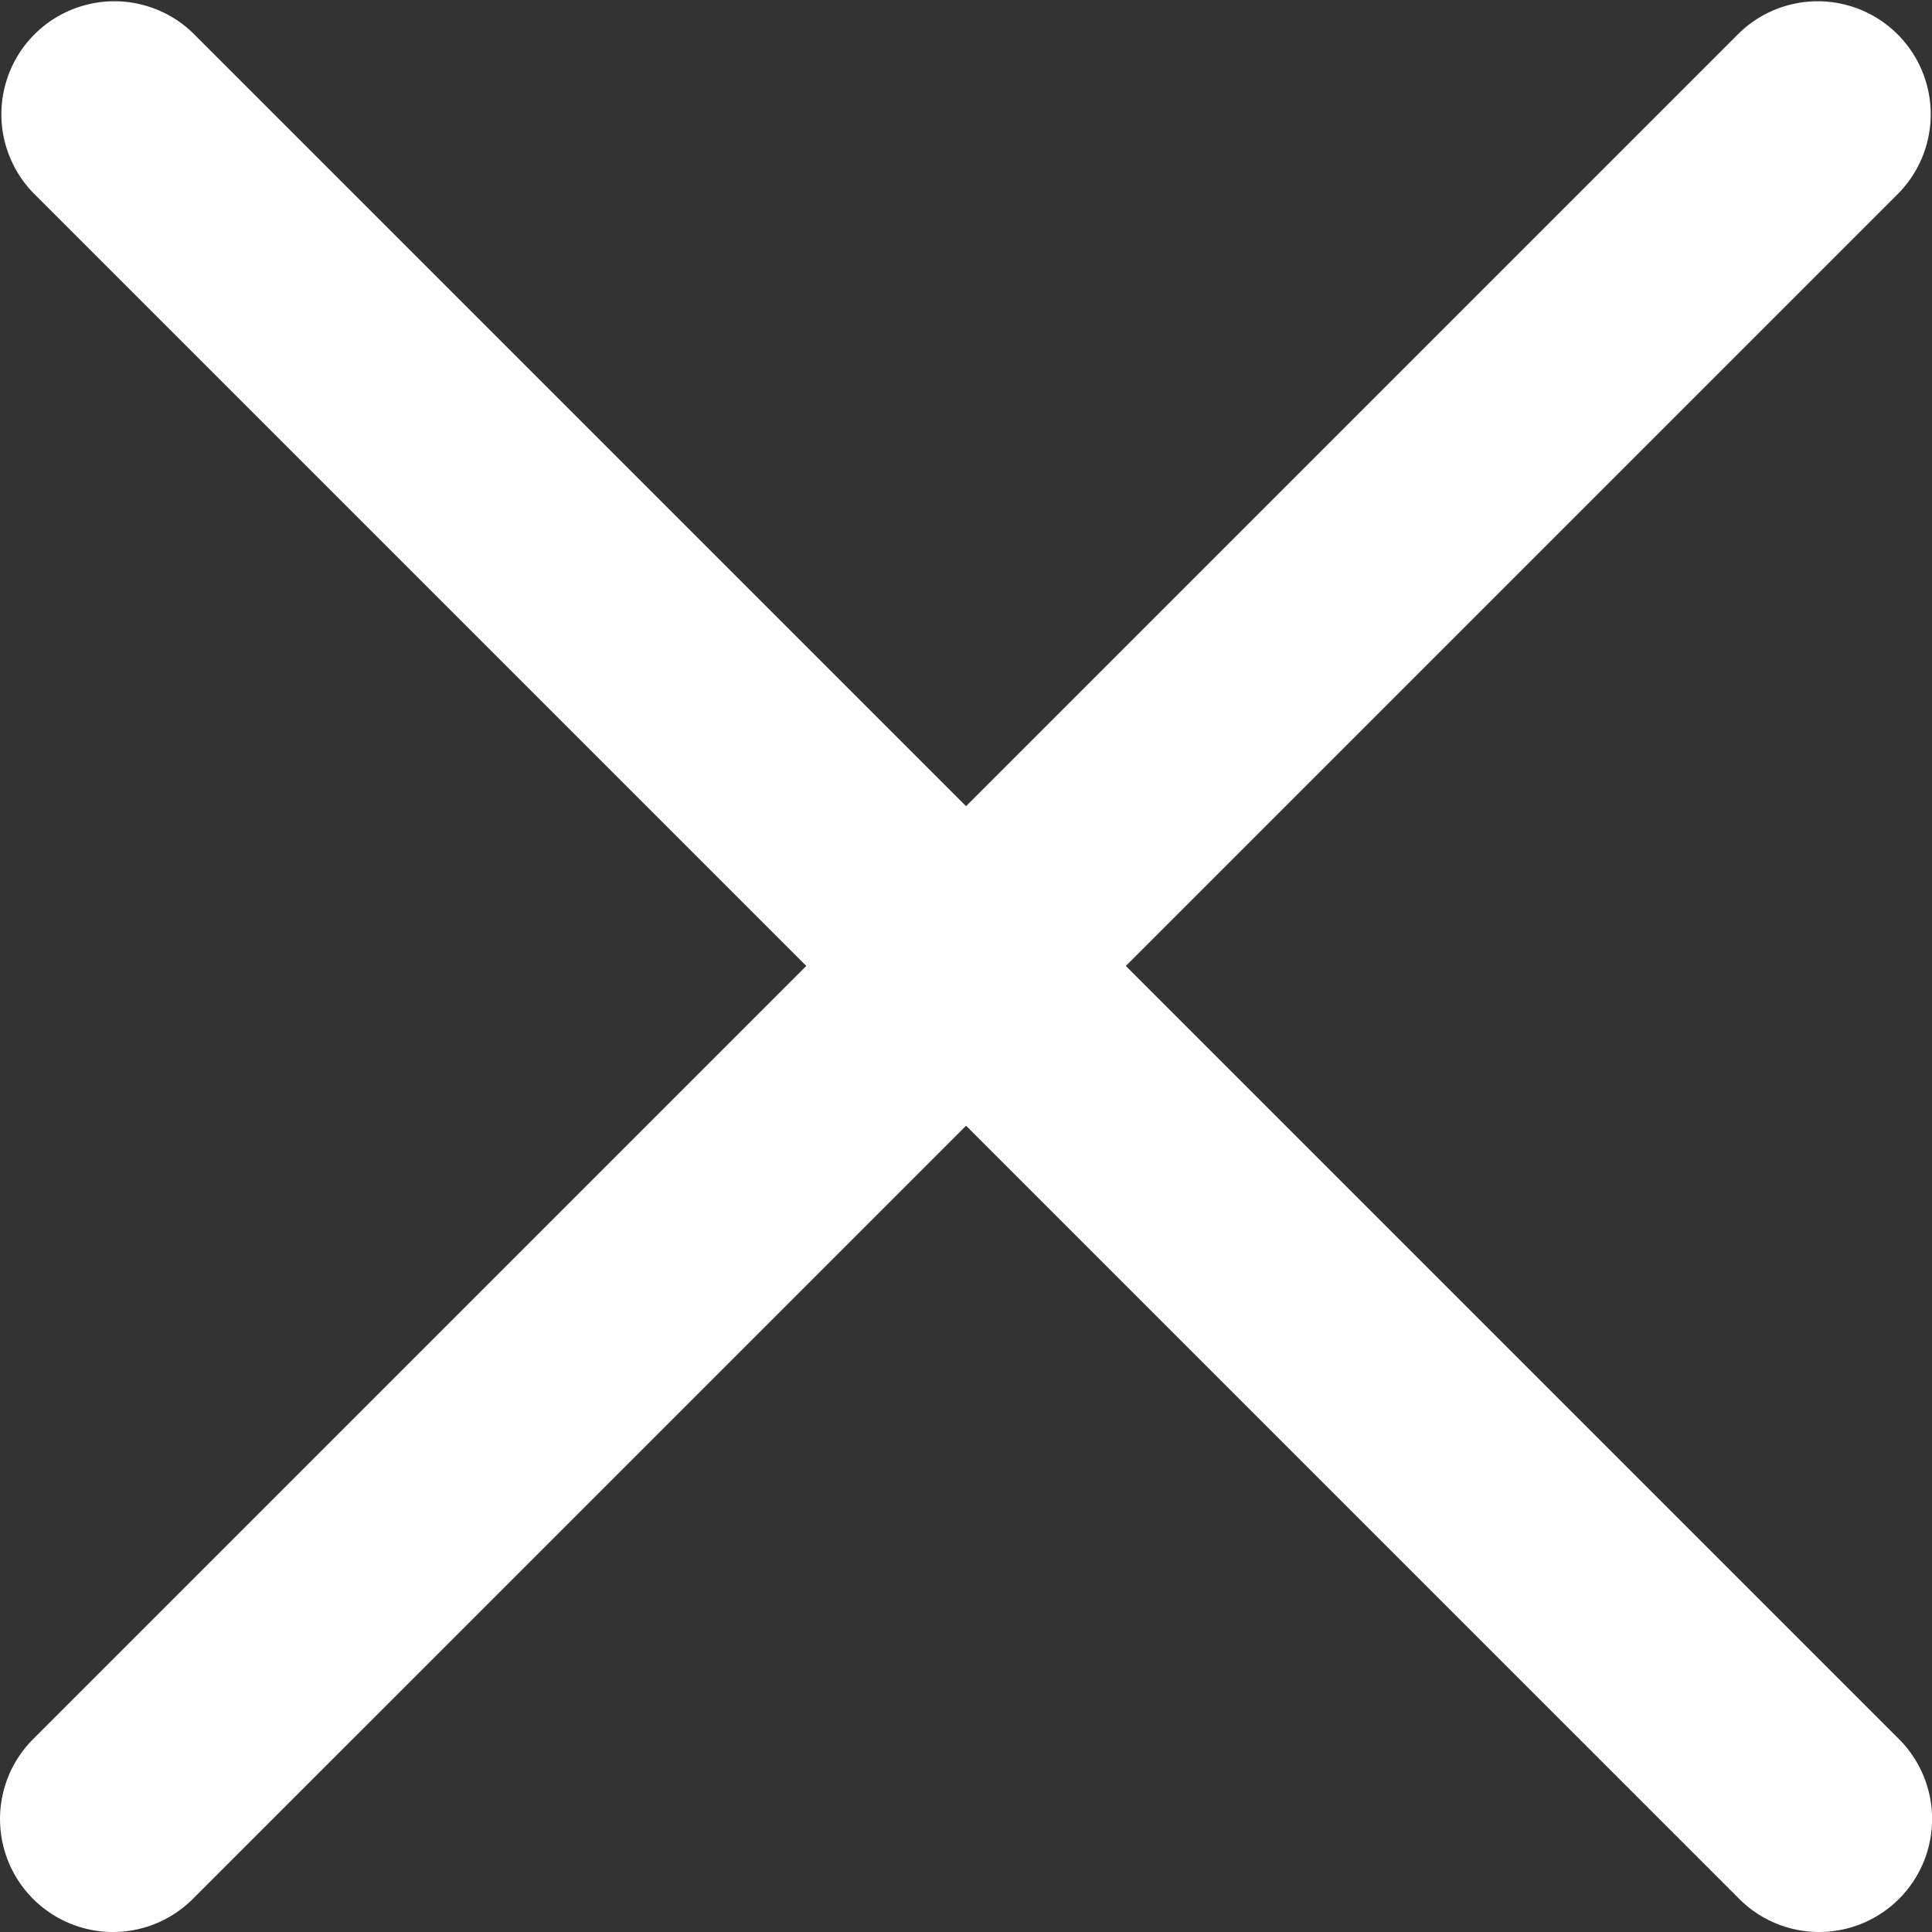 <svg xmlns="http://www.w3.org/2000/svg" width="17.099" height="17.099" viewBox="0 0 17.099 17.099">
  <rect x="0" y="0" width="17.099" height="17.099" fill="#333333" stroke="none"/>
  <g id="Groupe_195" data-name="Groupe 195" transform="translate(1 1)">
    <path id="Tracé_174" data-name="Tracé 174" d="M1656.189,627.753a1,1,0,0,1-.707-.293l-15.1-15.1a1,1,0,0,1,1.414-1.414l15.1,15.1a1,1,0,0,1-.707,1.707Z" transform="translate(-1641.089 -611.654)" fill="#fff"/>
    <path id="Tracé_175" data-name="Tracé 175" d="M1641.089,627.753a1,1,0,0,1-.707-1.707l15.1-15.1a1,1,0,0,1,1.414,1.414l-15.1,15.1A1,1,0,0,1,1641.089,627.753Z" transform="translate(-1641.089 -611.654)" fill="#fff"/>
  </g>
</svg>
